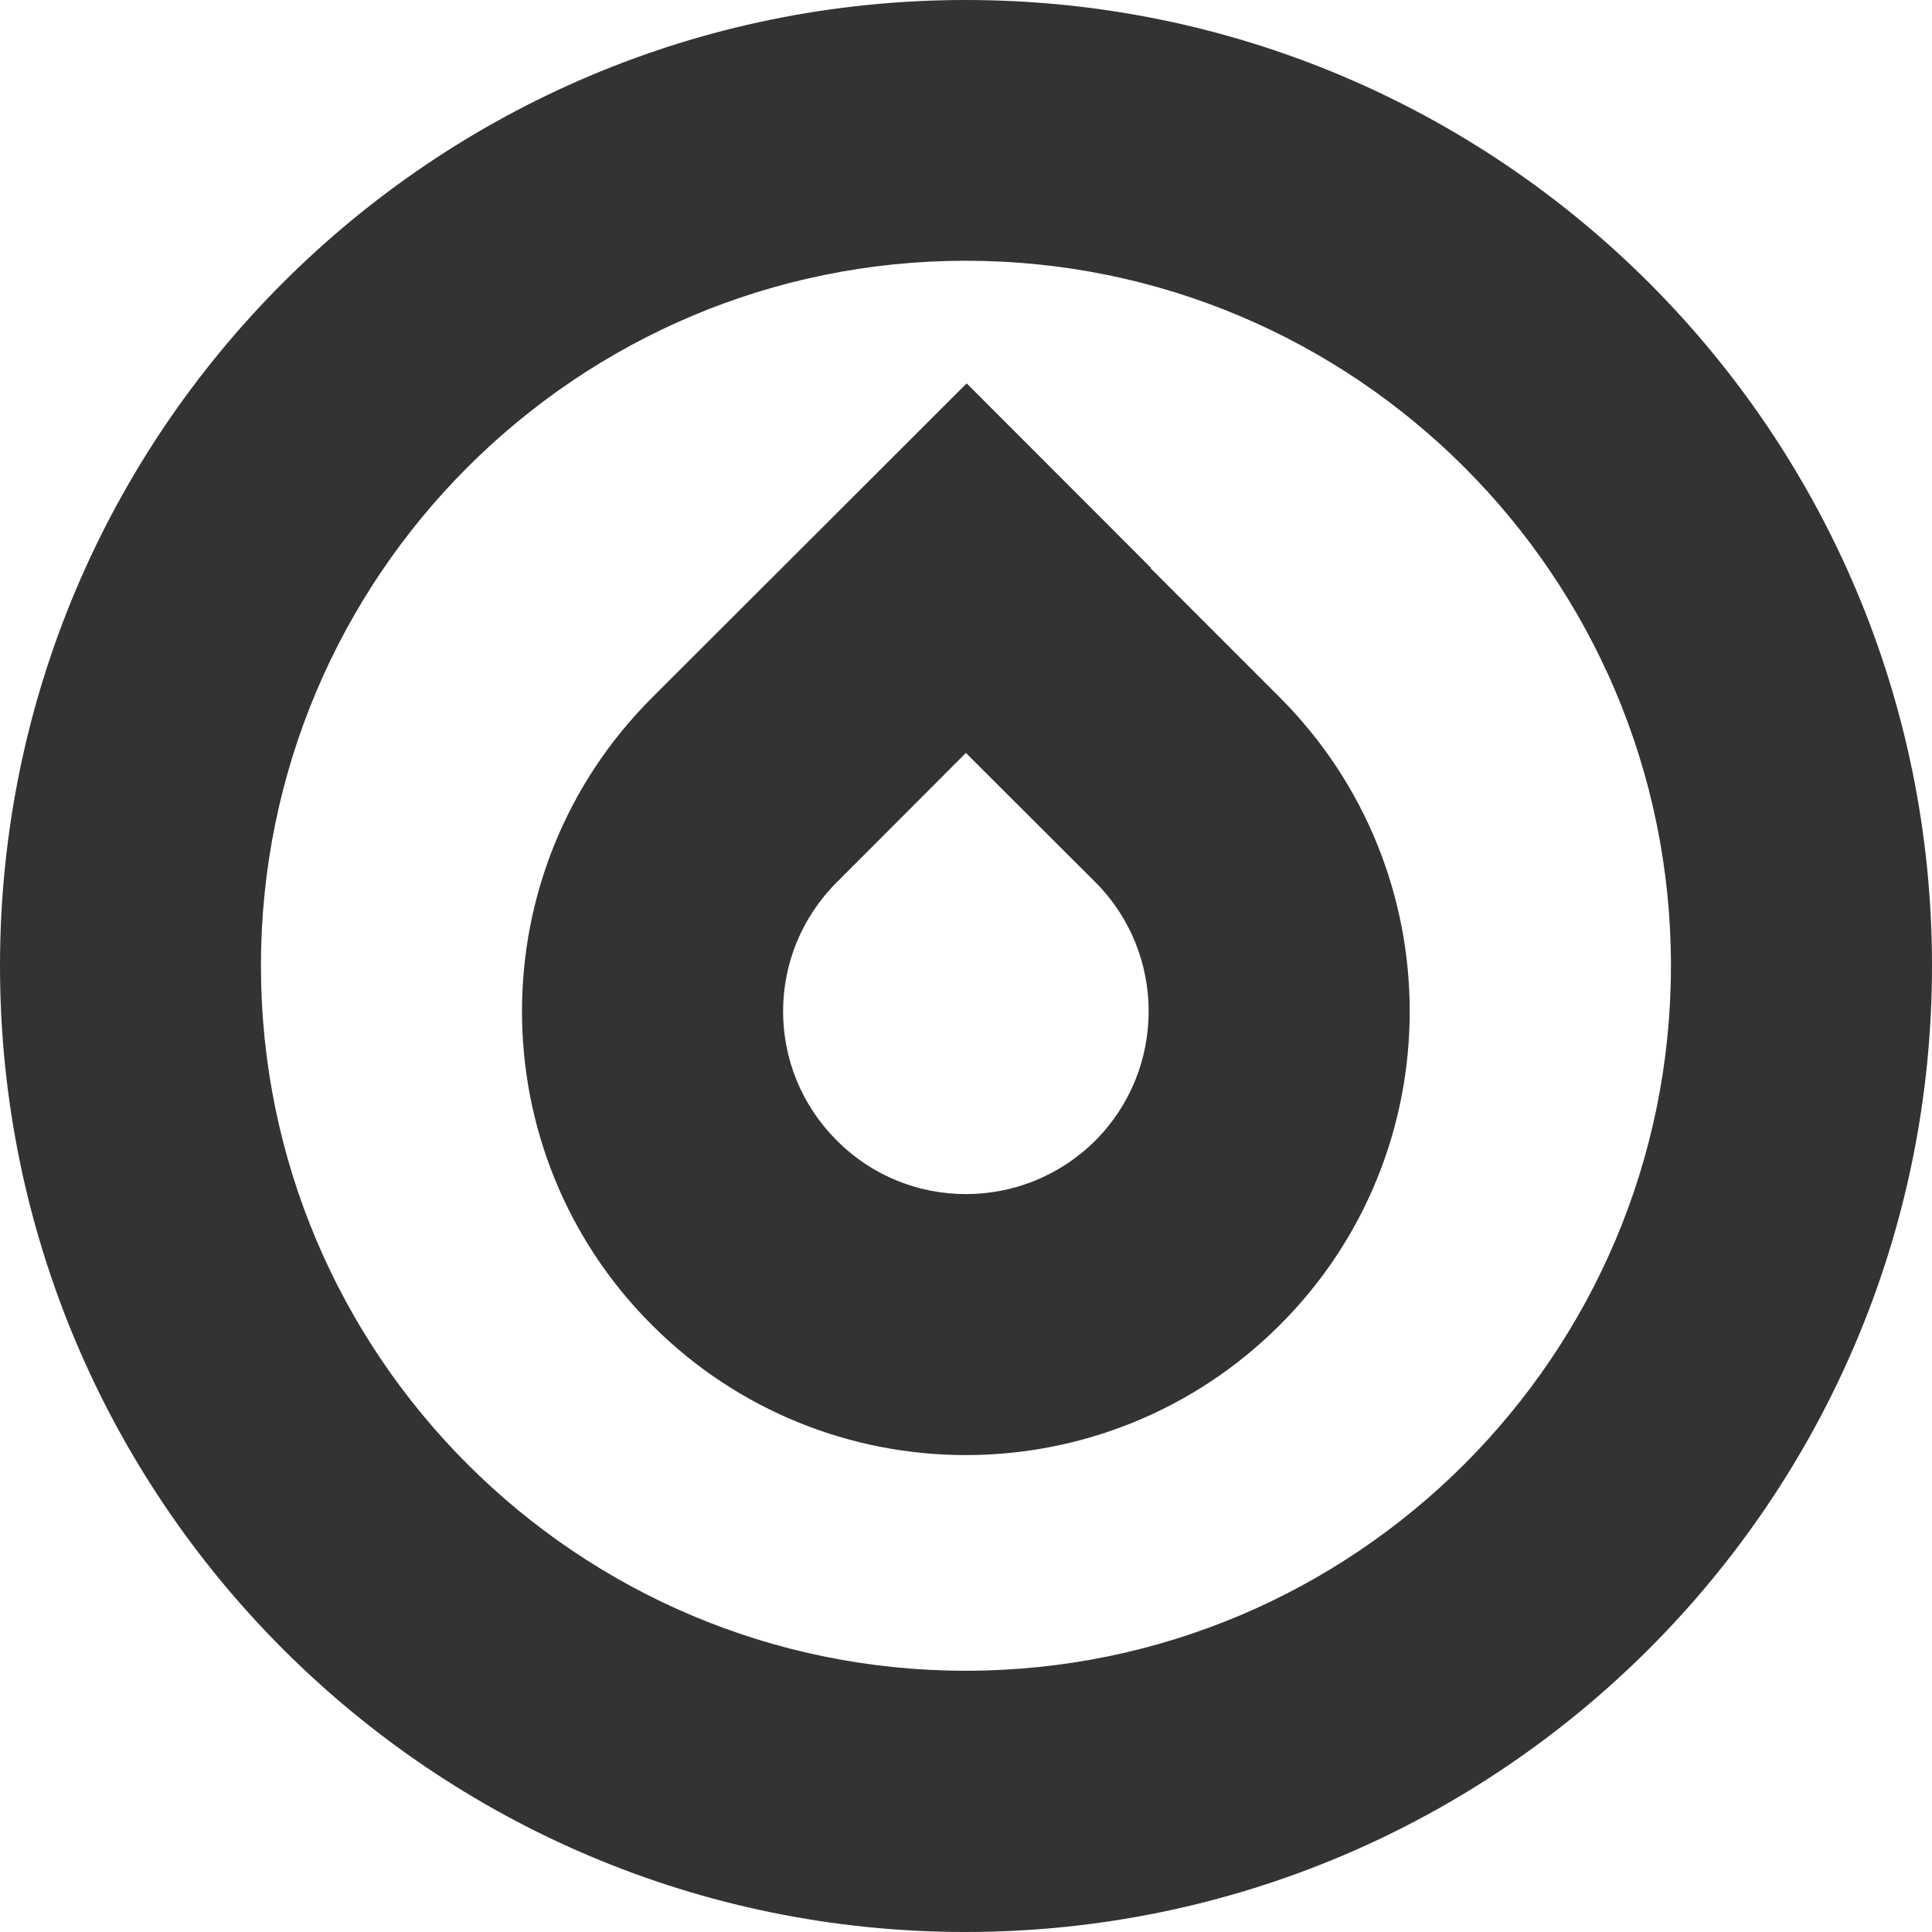 <?xml version="1.0" encoding="utf-8"?>
<!-- Generator: Adobe Illustrator 16.0.0, SVG Export Plug-In . SVG Version: 6.00 Build 0)  -->
<!DOCTYPE svg PUBLIC "-//W3C//DTD SVG 1.1//EN" "http://www.w3.org/Graphics/SVG/1.1/DTD/svg11.dtd">
<svg version="1.1" id="Слой_1" xmlns="http://www.w3.org/2000/svg" xmlns:xlink="http://www.w3.org/1999/xlink" x="0px" y="0px"
	 width="50px" height="50px" viewBox="0 0 50 50" enable-background="new 0 0 50 50" xml:space="preserve">
<path fill-rule="evenodd" clip-rule="evenodd" fill="#333333" d="M24.993,43.239c-10.065,0-18.24-8.173-18.24-18.244
	c0-10.077,8.175-18.247,18.24-18.247c10.075,0,18.251,8.17,18.251,18.247C43.244,35.066,35.068,43.239,24.993,43.239L24.993,43.239z
	 M24.993,0C11.188,0,0,11.187,0,24.995C0,38.803,11.188,50,24.993,50C38.809,49.99,50,38.803,50,24.995C50,11.187,38.809,0,24.993,0
	L24.993,0z M25.017,9.922l-8.143,8.134c-4.487,4.479-4.487,11.757,0,16.237c4.485,4.486,11.755,4.486,16.246,0
	c4.486-4.479,4.483-11.758,0-16.245l-3.342-3.343l0.008-0.01L25.017,9.922z M28.347,29.518c-1.853,1.847-4.85,1.847-6.688,0
	c-1.857-1.847-1.857-4.839,0-6.688l3.338-3.344l3.35,3.344C30.187,24.673,30.187,27.671,28.347,29.518z"/>
</svg>
